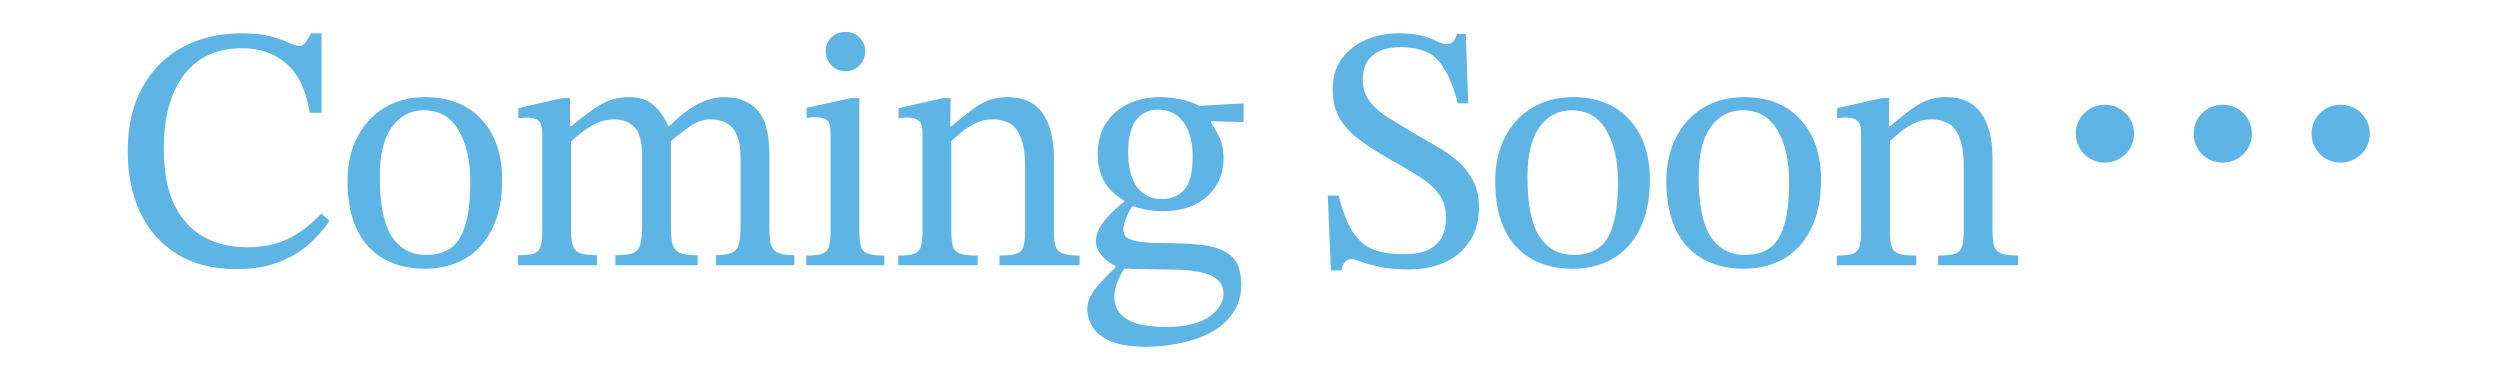 <svg width="548" height="80" viewBox="0 0 548 80" fill="none" xmlns="http://www.w3.org/2000/svg">
    <path d="M513.08 22.96C516.576 22.96 519.464 25.772 519.464 29.268C519.464 32.84 516.576 35.652 513.08 35.652C509.508 35.652 506.696 32.84 506.696 29.268C506.696 25.772 509.508 22.96 513.08 22.96Z" fill="#5EB4E4"/>
    <path d="M487.24 22.96C490.736 22.96 493.624 25.772 493.624 29.268C493.624 32.84 490.736 35.652 487.24 35.652C483.668 35.652 480.856 32.84 480.856 29.268C480.856 25.772 483.668 22.96 487.24 22.96Z" fill="#5EB4E4"/>
    <path d="M461.4 22.96C464.896 22.96 467.784 25.772 467.784 29.268C467.784 32.84 464.896 35.652 461.4 35.652C457.828 35.652 455.016 32.84 455.016 29.268C455.016 25.772 457.828 22.96 461.4 22.96Z" fill="#5EB4E4"/>
    <path d="M442.387 58.148H424.831V56.02C426.655 56.02 427.947 55.868 428.707 55.564C429.518 55.209 429.999 54.627 430.151 53.816C430.354 53.005 430.455 51.891 430.455 50.472V36.716C430.455 33.676 430.1 31.396 429.391 29.876C428.732 28.356 427.871 27.368 426.807 26.912C425.743 26.405 424.628 26.152 423.463 26.152C421.994 26.152 420.676 26.456 419.511 27.064C418.346 27.621 417.282 28.305 416.319 29.116C415.407 29.927 414.546 30.687 413.735 31.396L413.203 27.672H414.343C416.42 25.848 418.371 24.328 420.195 23.112C422.07 21.896 424.198 21.288 426.579 21.288C430.024 21.288 432.583 22.453 434.255 24.784C435.927 27.115 436.763 30.459 436.763 34.816V50.472C436.763 51.891 436.864 53.005 437.067 53.816C437.32 54.627 437.852 55.209 438.663 55.564C439.474 55.868 440.715 56.02 442.387 56.02V58.148ZM420.043 58.148H402.639V56.02C404.362 56.02 405.578 55.868 406.287 55.564C407.047 55.209 407.503 54.627 407.655 53.816C407.858 53.005 407.959 51.891 407.959 50.472V29.116C407.959 27.748 407.68 26.861 407.123 26.456C406.566 26 405.78 25.772 404.767 25.772C404.108 25.772 403.602 25.797 403.247 25.848C402.892 25.899 402.715 25.924 402.715 25.924V23.72L412.367 21.516H414.115L414.039 28.508L414.267 30.104V50.472C414.267 51.891 414.368 53.005 414.571 53.816C414.774 54.627 415.28 55.209 416.091 55.564C416.902 55.868 418.219 56.02 420.043 56.02V58.148Z" fill="#5EB4E4"/>
    <path d="M382.296 58.908C376.976 58.908 372.796 57.261 369.756 53.968C366.767 50.624 365.272 45.887 365.272 39.756C365.272 36.057 365.981 32.84 367.4 30.104C368.819 27.317 370.795 25.164 373.328 23.644C375.912 22.073 378.901 21.288 382.296 21.288C387.515 21.288 391.619 22.909 394.608 26.152C397.648 29.395 399.168 33.828 399.168 39.452C399.168 43.708 398.433 47.28 396.964 50.168C395.545 53.056 393.569 55.235 391.036 56.704C388.503 58.173 385.589 58.908 382.296 58.908ZM382.6 55.868C384.677 55.868 386.425 55.387 387.844 54.424C389.263 53.461 390.327 51.815 391.036 49.484C391.796 47.153 392.176 43.936 392.176 39.832C392.176 35.171 391.315 31.396 389.592 28.508C387.92 25.62 385.387 24.176 381.992 24.176C379.104 24.176 376.773 25.392 375 27.824C373.227 30.256 372.34 33.904 372.34 38.768C372.34 44.797 373.227 49.18 375 51.916C376.824 54.601 379.357 55.919 382.6 55.868Z" fill="#5EB4E4"/>
    <path d="M344.777 58.908C339.457 58.908 335.277 57.261 332.237 53.968C329.248 50.624 327.753 45.887 327.753 39.756C327.753 36.057 328.462 32.84 329.881 30.104C331.3 27.317 333.276 25.164 335.809 23.644C338.393 22.073 341.382 21.288 344.777 21.288C349.996 21.288 354.1 22.909 357.089 26.152C360.129 29.395 361.649 33.828 361.649 39.452C361.649 43.708 360.914 47.28 359.445 50.168C358.026 53.056 356.05 55.235 353.517 56.704C350.984 58.173 348.07 58.908 344.777 58.908ZM345.081 55.868C347.158 55.868 348.906 55.387 350.325 54.424C351.744 53.461 352.808 51.815 353.517 49.484C354.277 47.153 354.657 43.936 354.657 39.832C354.657 35.171 353.796 31.396 352.073 28.508C350.401 25.62 347.868 24.176 344.473 24.176C341.585 24.176 339.254 25.392 337.481 27.824C335.708 30.256 334.821 33.904 334.821 38.768C334.821 44.797 335.708 49.18 337.481 51.916C339.305 54.601 341.838 55.919 345.081 55.868Z" fill="#5EB4E4"/>
    <path d="M294.092 59.288H291.736L291.052 42.872H293.408C294.32 46.368 295.384 49.053 296.6 50.928C297.816 52.752 299.311 54.019 301.084 54.728C302.908 55.387 305.112 55.716 307.696 55.716C309.621 55.716 311.268 55.463 312.636 54.956C314.004 54.399 315.068 53.537 315.828 52.372C316.588 51.156 316.968 49.585 316.968 47.66C316.968 45.431 316.335 43.581 315.068 42.112C313.852 40.643 312.281 39.351 310.356 38.236C308.431 37.071 306.429 35.905 304.352 34.74C302.325 33.575 300.375 32.333 298.5 31.016C296.625 29.699 295.08 28.128 293.864 26.304C292.699 24.48 292.116 22.251 292.116 19.616C292.116 16.931 292.775 14.701 294.092 12.928C295.409 11.104 297.157 9.711 299.336 8.748C301.515 7.785 303.921 7.304 306.556 7.304C308.887 7.304 310.685 7.507 311.952 7.912C313.219 8.267 314.207 8.647 314.916 9.052C315.676 9.457 316.36 9.66 316.968 9.66C317.576 9.66 318.057 9.508 318.412 9.204C318.817 8.849 319.121 8.267 319.324 7.456H321.3L321.832 22.656H319.552C318.488 18.451 317.069 15.335 315.296 13.308C313.523 11.281 310.711 10.293 306.86 10.344C304.276 10.344 302.275 10.952 300.856 12.168C299.437 13.333 298.728 15.107 298.728 17.488C298.728 19.363 299.26 20.984 300.324 22.352C301.388 23.669 302.781 24.86 304.504 25.924C306.227 26.988 308.025 28.077 309.9 29.192C311.572 30.155 313.244 31.117 314.916 32.08C316.639 33.043 318.184 34.132 319.552 35.348C320.971 36.564 322.085 37.983 322.896 39.604C323.757 41.225 324.188 43.176 324.188 45.456C324.188 48.395 323.504 50.877 322.136 52.904C320.819 54.931 318.995 56.476 316.664 57.54C314.333 58.553 311.699 59.06 308.76 59.06C306.125 59.06 303.972 58.857 302.3 58.452C300.679 58.097 299.387 57.743 298.424 57.388C297.512 56.983 296.752 56.78 296.144 56.78C295.637 56.78 295.181 57.008 294.776 57.464C294.371 57.92 294.143 58.528 294.092 59.288Z" fill="#5EB4E4"/>
    <path d="M251.249 76.008C247.955 76.008 245.346 75.603 243.421 74.792C241.546 73.981 240.229 72.917 239.469 71.6C238.709 70.333 238.329 69.016 238.329 67.648C238.329 66.381 238.835 65.039 239.849 63.62C240.913 62.252 242.458 60.58 244.485 58.604V57.768L246.765 58.224C245.802 59.845 245.143 61.163 244.789 62.176C244.434 63.24 244.257 64.203 244.257 65.064C244.257 67.243 245.194 68.889 247.069 70.004C248.943 71.119 251.806 71.676 255.657 71.676C258.646 71.676 261.053 71.296 262.877 70.536C264.751 69.776 266.094 68.839 266.905 67.724C267.766 66.609 268.197 65.52 268.197 64.456C268.197 63.088 267.741 62.024 266.829 61.264C265.967 60.555 264.853 60.048 263.485 59.744C262.117 59.44 260.673 59.237 259.153 59.136C257.633 59.085 256.239 59.06 254.973 59.06C252.693 59.009 250.97 58.984 249.805 58.984C248.639 58.984 247.803 58.959 247.297 58.908C246.79 58.908 246.334 58.908 245.929 58.908L245.169 58.528C244.409 58.275 243.649 57.869 242.889 57.312C242.129 56.755 241.495 56.096 240.989 55.336C240.482 54.525 240.229 53.689 240.229 52.828C240.229 51.916 240.482 50.979 240.989 50.016C241.546 49.003 242.306 48.015 243.269 47.052C244.231 46.039 245.295 45.076 246.461 44.164V43.48L248.437 44.924C248.183 45.177 247.879 45.633 247.525 46.292C247.17 46.951 246.866 47.66 246.613 48.42C246.359 49.129 246.233 49.737 246.233 50.244C246.233 51.004 246.486 51.612 246.993 52.068C247.55 52.473 248.462 52.777 249.729 52.98C251.046 53.183 252.87 53.284 255.201 53.284C258.393 53.284 261.255 53.436 263.789 53.74C266.373 54.044 268.399 54.829 269.869 56.096C271.338 57.363 272.073 59.44 272.073 62.328C272.073 64.861 271.439 66.989 270.173 68.712C268.957 70.485 267.31 71.904 265.233 72.968C263.206 74.032 260.951 74.792 258.469 75.248C256.037 75.755 253.63 76.008 251.249 76.008ZM254.745 46.292C253.427 46.292 252.186 46.165 251.021 45.912C249.906 45.659 248.817 45.355 247.753 45L246.917 44.24C245.599 43.531 244.459 42.695 243.497 41.732C242.585 40.769 241.875 39.629 241.369 38.312C240.862 36.944 240.609 35.399 240.609 33.676C240.609 31.143 241.191 28.964 242.357 27.14C243.522 25.265 245.143 23.821 247.221 22.808C249.298 21.795 251.679 21.288 254.365 21.288C255.885 21.288 257.303 21.44 258.621 21.744C259.989 21.997 261.255 22.403 262.421 22.96C263.586 23.517 264.599 24.176 265.461 24.936V26.912C266.018 27.672 266.601 28.685 267.209 29.952C267.867 31.219 268.197 32.815 268.197 34.74C268.197 37.071 267.614 39.123 266.449 40.896C265.334 42.619 263.763 43.961 261.737 44.924C259.761 45.836 257.43 46.292 254.745 46.292ZM254.821 43.632C256.746 43.632 258.317 42.973 259.533 41.656C260.799 40.339 261.433 37.881 261.433 34.284C261.433 31.193 260.774 28.711 259.457 26.836C258.139 24.961 256.265 24.024 253.833 24.024C251.857 24.024 250.261 24.784 249.045 26.304C247.879 27.824 247.297 30.18 247.297 33.372C247.297 36.615 247.93 39.148 249.197 40.972C250.463 42.745 252.338 43.632 254.821 43.632ZM272.605 22.656V26.76L264.397 26.532L261.737 23.264L272.605 22.656Z" fill="#5EB4E4"/>
    <path d="M236.644 58.148H219.088V56.02C220.912 56.02 222.204 55.868 222.964 55.564C223.774 55.209 224.256 54.627 224.408 53.816C224.61 53.005 224.712 51.891 224.712 50.472V36.716C224.712 33.676 224.357 31.396 223.648 29.876C222.989 28.356 222.128 27.368 221.064 26.912C220 26.405 218.885 26.152 217.72 26.152C216.25 26.152 214.933 26.456 213.768 27.064C212.602 27.621 211.538 28.305 210.576 29.116C209.664 29.927 208.802 30.687 207.992 31.396L207.46 27.672H208.6C210.677 25.848 212.628 24.328 214.452 23.112C216.326 21.896 218.454 21.288 220.836 21.288C224.281 21.288 226.84 22.453 228.512 24.784C230.184 27.115 231.02 30.459 231.02 34.816V50.472C231.02 51.891 231.121 53.005 231.324 53.816C231.577 54.627 232.109 55.209 232.92 55.564C233.73 55.868 234.972 56.02 236.644 56.02V58.148ZM214.3 58.148H196.896V56.02C198.618 56.02 199.834 55.868 200.544 55.564C201.304 55.209 201.76 54.627 201.912 53.816C202.114 53.005 202.216 51.891 202.216 50.472V29.116C202.216 27.748 201.937 26.861 201.38 26.456C200.822 26 200.037 25.772 199.024 25.772C198.365 25.772 197.858 25.797 197.504 25.848C197.149 25.899 196.972 25.924 196.972 25.924V23.72L206.624 21.516H208.372L208.296 28.508L208.524 30.104V50.472C208.524 51.891 208.625 53.005 208.828 53.816C209.03 54.627 209.537 55.209 210.348 55.564C211.158 55.868 212.476 56.02 214.3 56.02V58.148Z" fill="#5EB4E4"/>
    <path d="M193.844 58.148H176.744V56.02C178.467 56.02 179.683 55.868 180.392 55.564C181.152 55.209 181.608 54.627 181.76 53.816C181.963 53.005 182.064 51.891 182.064 50.472V29.268C182.064 27.647 181.785 26.659 181.228 26.304C180.671 25.899 179.835 25.696 178.72 25.696C178.213 25.696 177.757 25.721 177.352 25.772C176.997 25.823 176.82 25.848 176.82 25.848V23.644L186.396 21.516H188.372V50.472C188.372 51.941 188.473 53.081 188.676 53.892C188.879 54.703 189.36 55.26 190.12 55.564C190.931 55.868 192.172 56.02 193.844 56.02V58.148ZM185.332 15.588C184.065 15.588 183.027 15.157 182.216 14.296C181.405 13.435 181 12.421 181 11.256C181 10.091 181.38 9.103 182.14 8.292C182.951 7.431 184.015 7 185.332 7C186.649 7 187.688 7.431 188.448 8.292C189.259 9.103 189.664 10.091 189.664 11.256C189.664 12.421 189.259 13.435 188.448 14.296C187.688 15.157 186.649 15.588 185.332 15.588Z" fill="#5EB4E4"/>
    <path d="M152.913 58.148H134.901V55.944C136.725 55.944 138.042 55.767 138.853 55.412C139.664 55.057 140.17 54.399 140.373 53.436C140.626 52.473 140.753 51.105 140.753 49.332V34.284C140.753 31.041 140.17 28.888 139.005 27.824C137.89 26.709 136.446 26.152 134.673 26.152C133.254 26.152 131.912 26.456 130.645 27.064C129.429 27.672 128.314 28.381 127.301 29.192C126.288 30.003 125.426 30.763 124.717 31.472L124.109 27.672H125.249C127.326 25.899 129.328 24.404 131.253 23.188C133.178 21.921 135.433 21.288 138.017 21.288C140.297 21.288 142.121 21.947 143.489 23.264C144.908 24.581 145.972 26.228 146.681 28.204C146.782 28.356 146.858 28.533 146.909 28.736C146.96 28.888 147.01 29.065 147.061 29.268V49.332C147.061 51.055 147.162 52.397 147.365 53.36C147.618 54.323 148.15 55.007 148.961 55.412C149.772 55.767 151.089 55.944 152.913 55.944V58.148ZM130.873 58.148H113.545V55.944C115.166 55.944 116.332 55.817 117.041 55.564C117.801 55.26 118.282 54.728 118.485 53.968C118.738 53.157 118.865 51.992 118.865 50.472V29.192C118.865 27.824 118.586 26.912 118.029 26.456C117.522 26 116.737 25.772 115.673 25.772C115.116 25.772 114.634 25.797 114.229 25.848C113.824 25.899 113.621 25.924 113.621 25.924V23.72L123.121 21.516H124.945V28.508L125.173 30.18V50.776C125.173 52.195 125.325 53.284 125.629 54.044C125.933 54.753 126.49 55.26 127.301 55.564C128.112 55.817 129.302 55.944 130.873 55.944V58.148ZM174.117 58.148H156.941V55.944C158.664 55.944 159.905 55.716 160.665 55.26C161.425 54.804 161.881 54.095 162.033 53.132C162.236 52.119 162.337 50.852 162.337 49.332V34.74C162.337 32.409 162.033 30.636 161.425 29.42C160.868 28.204 160.082 27.368 159.069 26.912C158.106 26.405 157.017 26.152 155.801 26.152C154.129 26.152 152.482 26.76 150.861 27.976C149.24 29.141 147.77 30.281 146.453 31.396L145.617 27.596H146.757C148.834 25.519 150.861 23.948 152.837 22.884C154.813 21.82 156.814 21.288 158.841 21.288C161.83 21.288 164.212 22.225 165.985 24.1C167.758 25.975 168.645 29.217 168.645 33.828V49.332C168.645 50.903 168.721 52.195 168.873 53.208C169.076 54.171 169.557 54.88 170.317 55.336C171.128 55.741 172.394 55.944 174.117 55.944V58.148Z" fill="#5EB4E4"/>
    <path d="M93.202 58.908C87.882 58.908 83.702 57.261 80.662 53.968C77.673 50.624 76.178 45.887 76.178 39.756C76.178 36.057 76.887 32.84 78.306 30.104C79.725 27.317 81.701 25.164 84.234 23.644C86.818 22.073 89.807 21.288 93.202 21.288C98.421 21.288 102.525 22.909 105.514 26.152C108.554 29.395 110.074 33.828 110.074 39.452C110.074 43.708 109.339 47.28 107.87 50.168C106.451 53.056 104.475 55.235 101.942 56.704C99.409 58.173 96.495 58.908 93.202 58.908ZM93.506 55.868C95.583 55.868 97.331 55.387 98.75 54.424C100.169 53.461 101.233 51.815 101.942 49.484C102.702 47.153 103.082 43.936 103.082 39.832C103.082 35.171 102.221 31.396 100.498 28.508C98.826 25.62 96.293 24.176 92.898 24.176C90.01 24.176 87.679 25.392 85.906 27.824C84.133 30.256 83.246 33.904 83.246 38.768C83.246 44.797 84.133 49.18 85.906 51.916C87.73 54.601 90.263 55.919 93.506 55.868Z" fill="#5EB4E4"/>
    <path d="M51.864 58.984C46.645 58.984 42.263 57.869 38.716 55.64C35.169 53.411 32.484 50.345 30.66 46.444C28.887 42.543 28 38.135 28 33.22C28 27.697 29.064 23.011 31.192 19.16C33.32 15.309 36.259 12.371 40.008 10.344C43.757 8.317 48.064 7.304 52.928 7.304C55.613 7.304 57.767 7.532 59.388 7.988C61.009 8.444 62.301 8.9 63.264 9.356C64.227 9.812 65.012 10.04 65.62 10.04C66.228 10.04 66.684 9.787 66.988 9.28C67.343 8.723 67.748 8.064 68.204 7.304H70.484V24.708H67.9C67.089 19.743 65.367 16.145 62.732 13.916C60.148 11.687 56.905 10.572 53.004 10.572C47.532 10.572 43.301 12.523 40.312 16.424C37.373 20.325 35.904 25.671 35.904 32.46C35.904 37.527 36.664 41.656 38.184 44.848C39.755 48.04 41.908 50.396 44.644 51.916C47.38 53.436 50.521 54.196 54.068 54.196C57.564 54.196 60.629 53.563 63.264 52.296C65.899 50.979 68.28 49.155 70.408 46.824L72.232 48.42C70.864 50.447 69.217 52.271 67.292 53.892C65.417 55.463 63.213 56.704 60.68 57.616C58.147 58.528 55.208 58.984 51.864 58.984Z" fill="#5EB4E4"/>
</svg>
